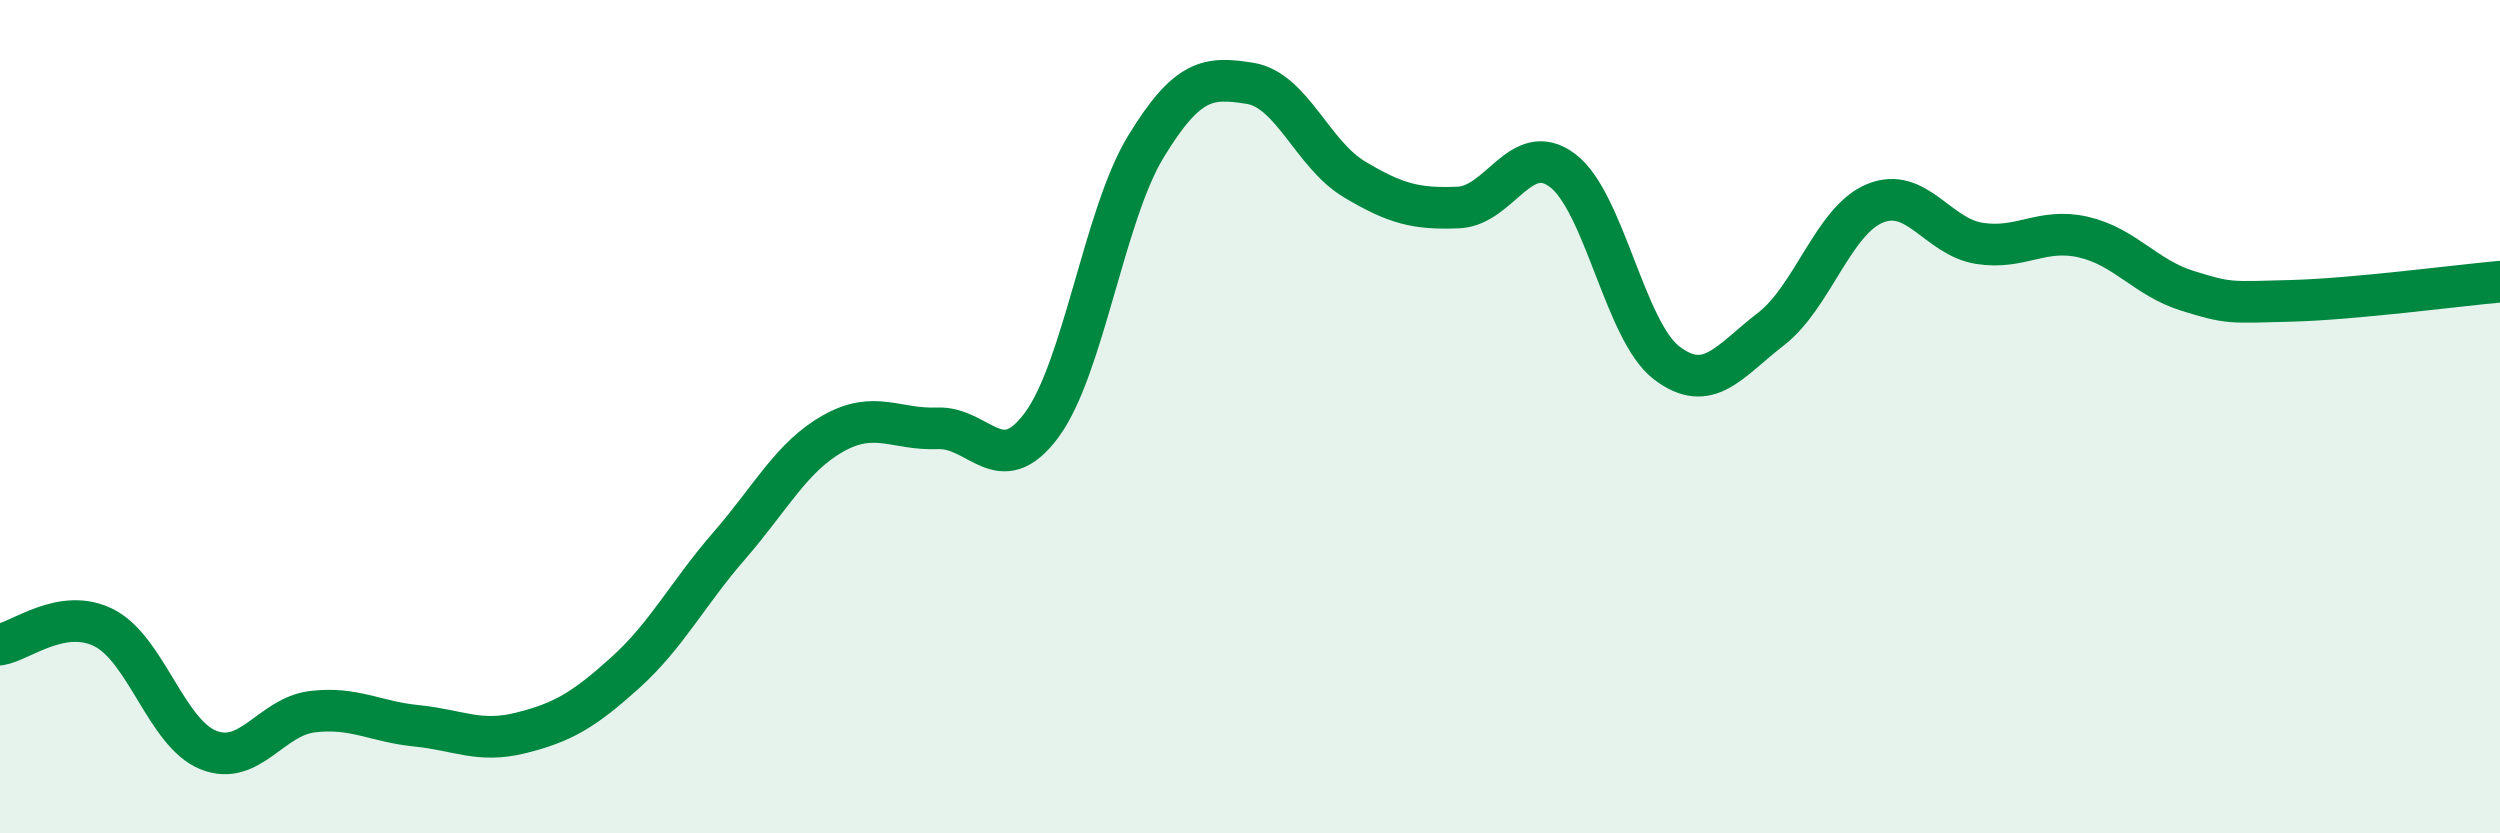 
    <svg width="60" height="20" viewBox="0 0 60 20" xmlns="http://www.w3.org/2000/svg">
      <path
        d="M 0,15.47 C 0.5,15.39 1.5,14.56 2.5,15.07 C 3.5,15.58 4,17.6 5,18 C 6,18.4 6.5,17.2 7.5,17.08 C 8.5,16.96 9,17.32 10,17.42 C 11,17.52 11.5,17.84 12.5,17.59 C 13.5,17.34 14,17.05 15,16.15 C 16,15.25 16.5,14.25 17.5,13.1 C 18.5,11.95 19,10.96 20,10.4 C 21,9.84 21.5,10.32 22.5,10.28 C 23.5,10.24 24,11.55 25,10.2 C 26,8.85 26.5,5.16 27.5,3.52 C 28.5,1.88 29,1.84 30,2 C 31,2.16 31.5,3.7 32.5,4.3 C 33.5,4.9 34,5.02 35,4.98 C 36,4.94 36.5,3.34 37.5,4.09 C 38.5,4.84 39,7.95 40,8.71 C 41,9.47 41.5,8.67 42.5,7.9 C 43.5,7.13 44,5.29 45,4.88 C 46,4.47 46.5,5.68 47.5,5.84 C 48.5,6 49,5.46 50,5.69 C 51,5.92 51.5,6.67 52.5,6.98 C 53.5,7.29 53.5,7.26 55,7.22 C 56.5,7.18 59,6.85 60,6.76L60 20L0 20Z"
        fill="#008740"
        opacity="0.1"
        stroke-linecap="round"
        stroke-linejoin="round"
      />
      <path
        d="M 0,15.47 C 0.5,15.39 1.5,14.56 2.5,15.07 C 3.5,15.58 4,17.6 5,18 C 6,18.4 6.5,17.2 7.5,17.08 C 8.5,16.96 9,17.32 10,17.42 C 11,17.52 11.5,17.84 12.5,17.59 C 13.5,17.34 14,17.05 15,16.15 C 16,15.25 16.5,14.25 17.5,13.1 C 18.5,11.95 19,10.96 20,10.4 C 21,9.84 21.5,10.32 22.5,10.28 C 23.5,10.24 24,11.55 25,10.2 C 26,8.85 26.5,5.16 27.5,3.52 C 28.5,1.88 29,1.84 30,2 C 31,2.16 31.5,3.7 32.5,4.3 C 33.5,4.9 34,5.02 35,4.98 C 36,4.94 36.5,3.34 37.5,4.09 C 38.5,4.84 39,7.95 40,8.71 C 41,9.47 41.5,8.67 42.5,7.9 C 43.5,7.13 44,5.29 45,4.88 C 46,4.47 46.5,5.68 47.5,5.84 C 48.5,6 49,5.46 50,5.69 C 51,5.92 51.5,6.67 52.5,6.98 C 53.5,7.29 53.5,7.26 55,7.22 C 56.5,7.18 59,6.85 60,6.76"
        stroke="#008740"
        stroke-width="1"
        fill="none"
        stroke-linecap="round"
        stroke-linejoin="round"
      />
    </svg>
  